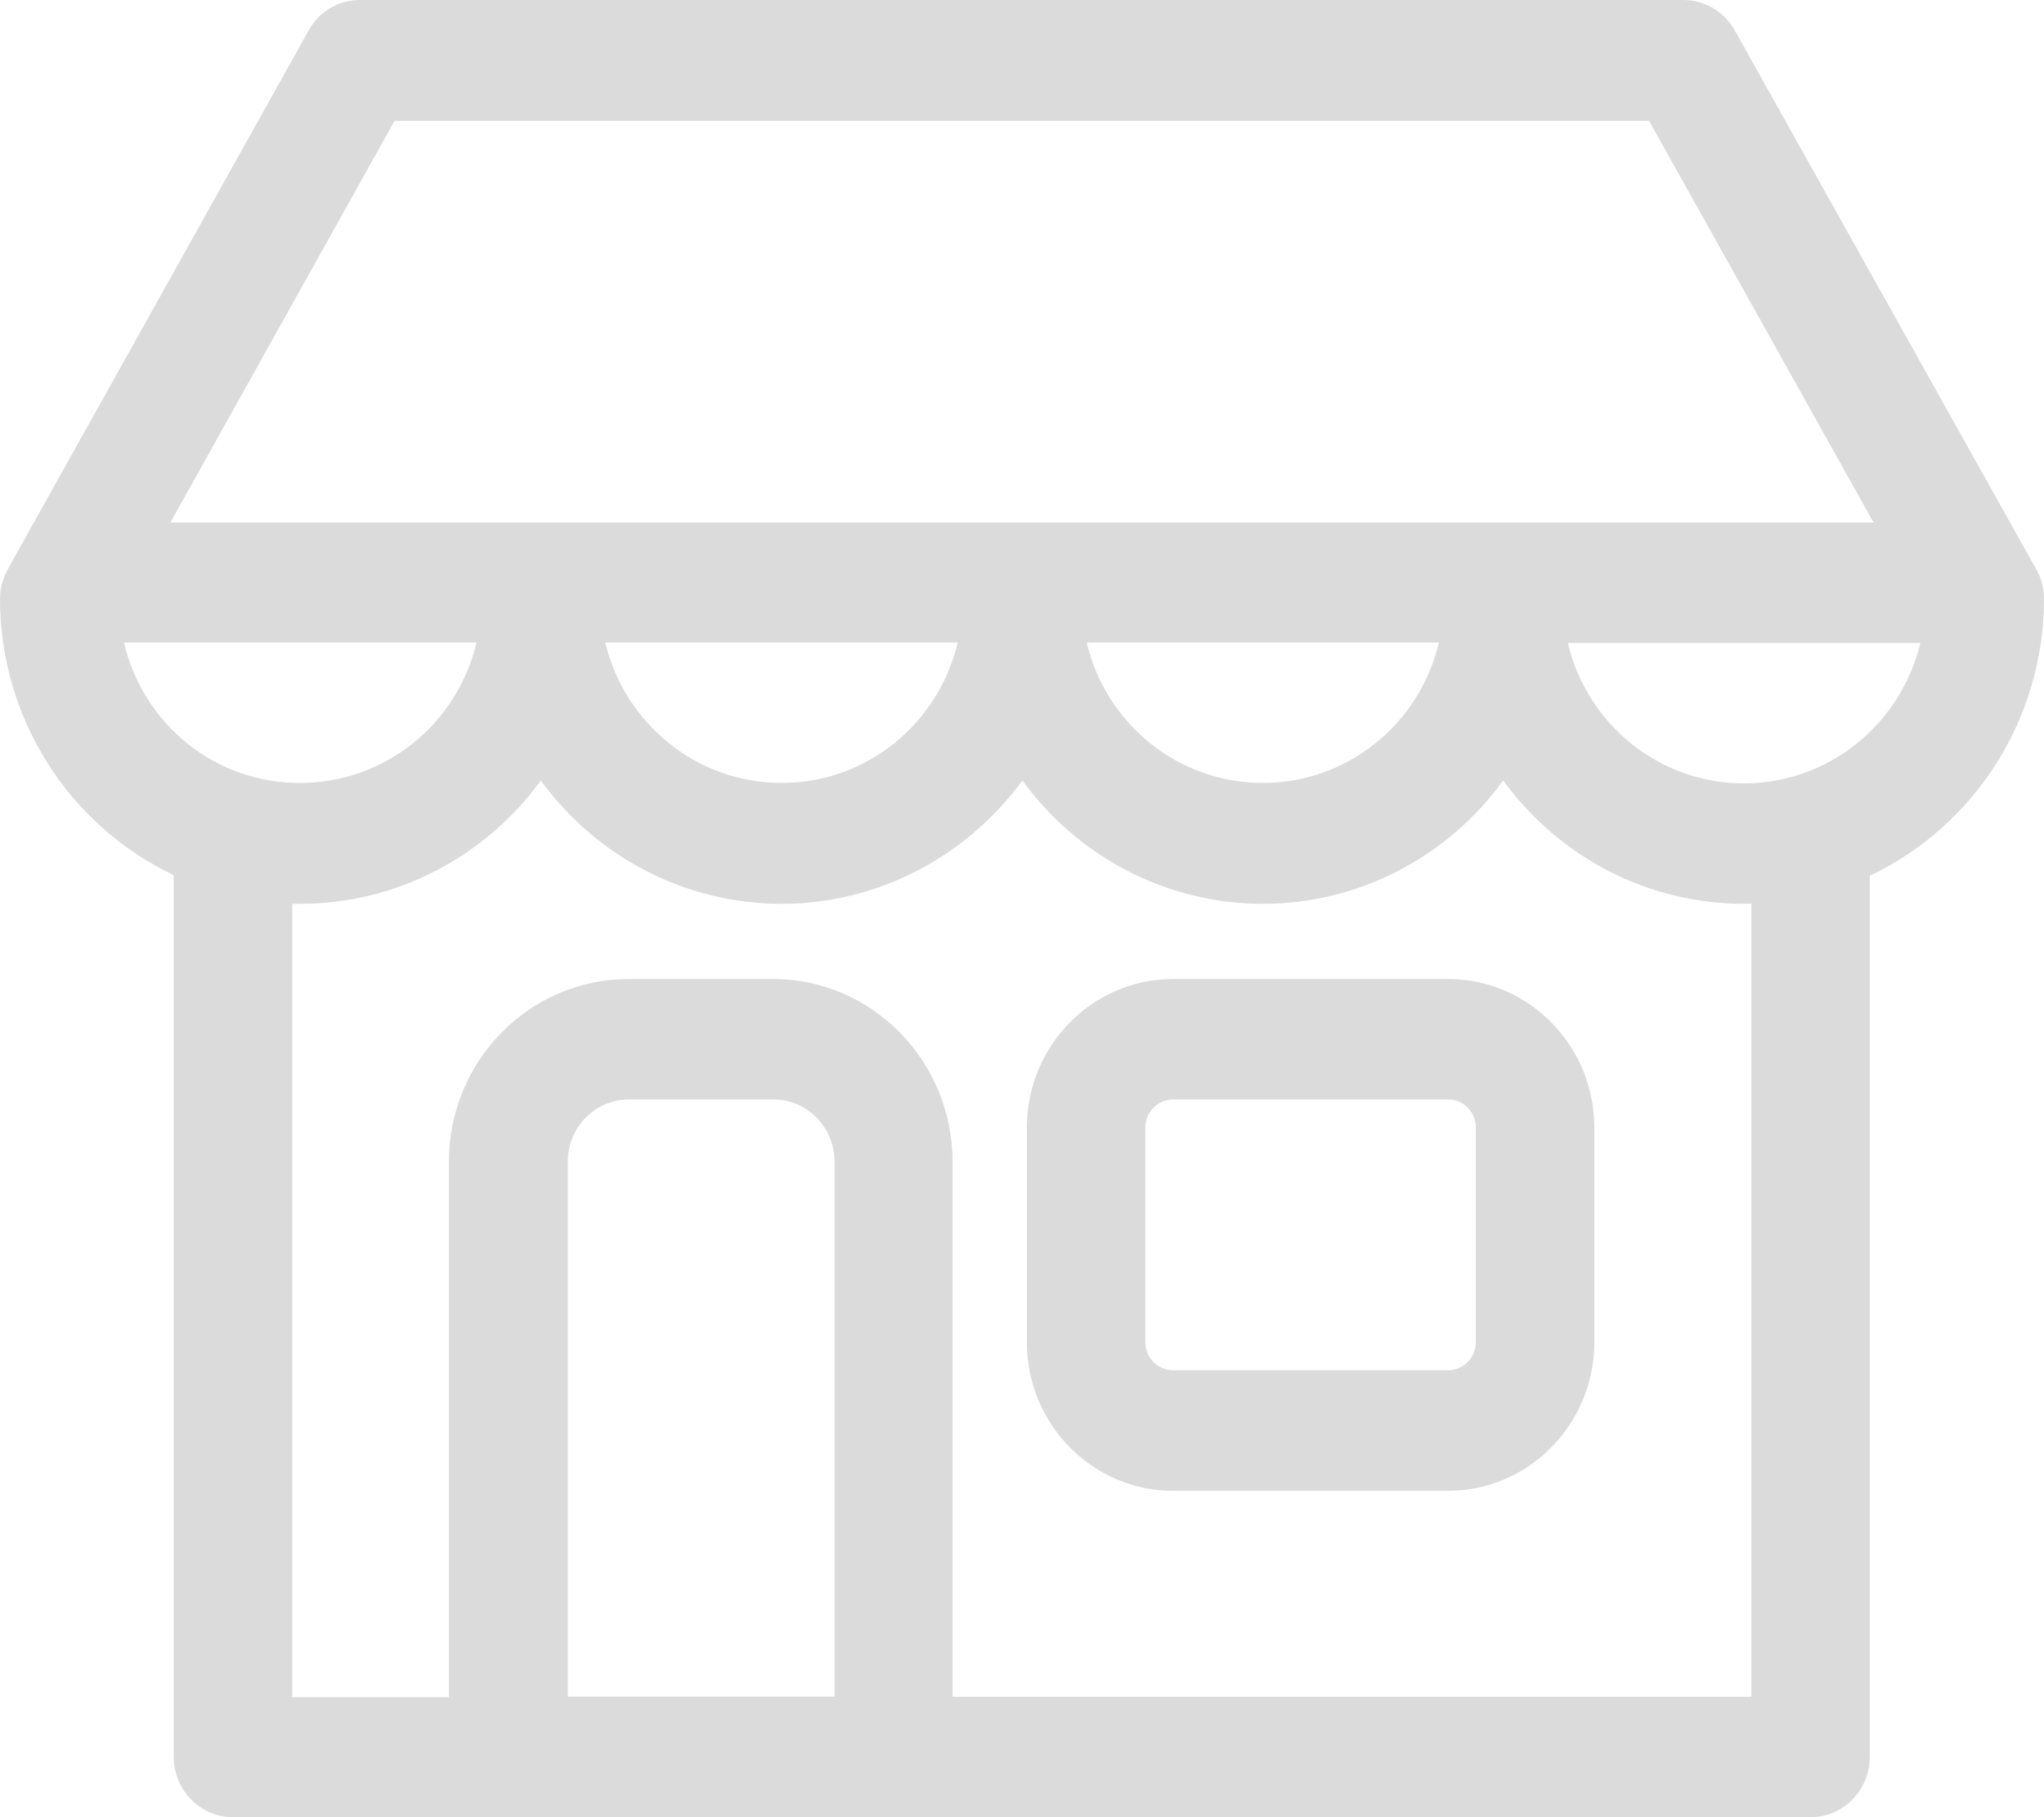 <?xml version="1.0" encoding="utf-8"?>
<!-- Generator: Adobe Illustrator 16.0.0, SVG Export Plug-In . SVG Version: 6.00 Build 0)  -->
<!DOCTYPE svg PUBLIC "-//W3C//DTD SVG 1.1//EN" "http://www.w3.org/Graphics/SVG/1.1/DTD/svg11.dtd">
<svg version="1.1" id="Calque_1" xmlns="http://www.w3.org/2000/svg" xmlns:xlink="http://www.w3.org/1999/xlink" x="0px" y="0px"
	 width="45px" height="40px" viewBox="2.5 2.5 45 40" enable-background="new 2.5 2.5 45 40" xml:space="preserve">
<path fill="#DBDBDB" d="M34.382,24.05h-6.057c-1.774,0-3.218,1.468-3.218,3.271v4.725c0,1.803,1.443,3.27,3.218,3.27h6.057
	c1.774,0,3.218-1.467,3.218-3.27V27.32C37.6,25.518,36.156,24.05,34.382,24.05z M27.715,27.32c0-0.342,0.273-0.619,0.61-0.619h6.057
	c0.336,0,0.609,0.277,0.609,0.619v4.724c0,0.34-0.273,0.618-0.609,0.618h-6.057c-0.337,0-0.61-0.278-0.61-0.618V27.32z"/>
<path fill="#DBDBDB" d="M47.327,15.027L40.695,3.174C40.464,2.758,40.029,2.5,39.564,2.5h-29.14c-0.472,0-0.905,0.259-1.131,0.674
	L2.672,15.029C2.558,15.238,2.5,15.457,2.5,15.679c0,2.608,1.496,4.98,3.825,6.084v19.412c0,0.729,0.585,1.325,1.304,1.325h34.732
	c0.72,0,1.304-0.596,1.304-1.325V21.777C46,20.671,47.5,18.294,47.5,15.679C47.5,15.438,47.441,15.216,47.327,15.027z M15,28.07
	c0-0.756,0.604-1.369,1.347-1.369h3.179c0.743,0,1.347,0.613,1.347,1.369v11.777H15V28.07z M6.251,14.002l4.935-8.842h27.619
	l4.943,8.842H6.251z M44.779,16.653c-0.439,1.805-2.033,3.091-3.885,3.091c-1.854,0-3.447-1.286-3.877-3.091H44.779z M19.517,24.05
	h-3.18c-2.181,0-3.954,1.804-3.954,4.021v11.789h-3.45V22.394c0.058,0.001,0.116,0.001,0.172,0.001c2.098,0,4.058-1.009,5.302-2.714
	c1.244,1.706,3.204,2.714,5.301,2.714c2.088,0,4.048-1.009,5.301-2.715c1.243,1.706,3.2,2.715,5.294,2.715
	c2.092,0,4.047-1.009,5.291-2.714c1.244,1.706,3.204,2.714,5.301,2.714c0.057,0,0.109-0.001,0.164-0.004V39.85H23.471V28.07
	C23.471,25.854,21.697,24.05,19.517,24.05z M30.303,19.734c-1.857,0-3.449-1.285-3.878-3.09h7.753
	C33.749,18.449,32.157,19.734,30.303,19.734z M19.708,19.734c-1.852,0-3.447-1.285-3.884-3.09h7.761
	C23.155,18.449,21.563,19.734,19.708,19.734z M9.104,19.734c-1.855,0.007-3.446-1.277-3.875-3.09h7.762
	C12.562,18.449,10.966,19.734,9.104,19.734z"/>
</svg>
